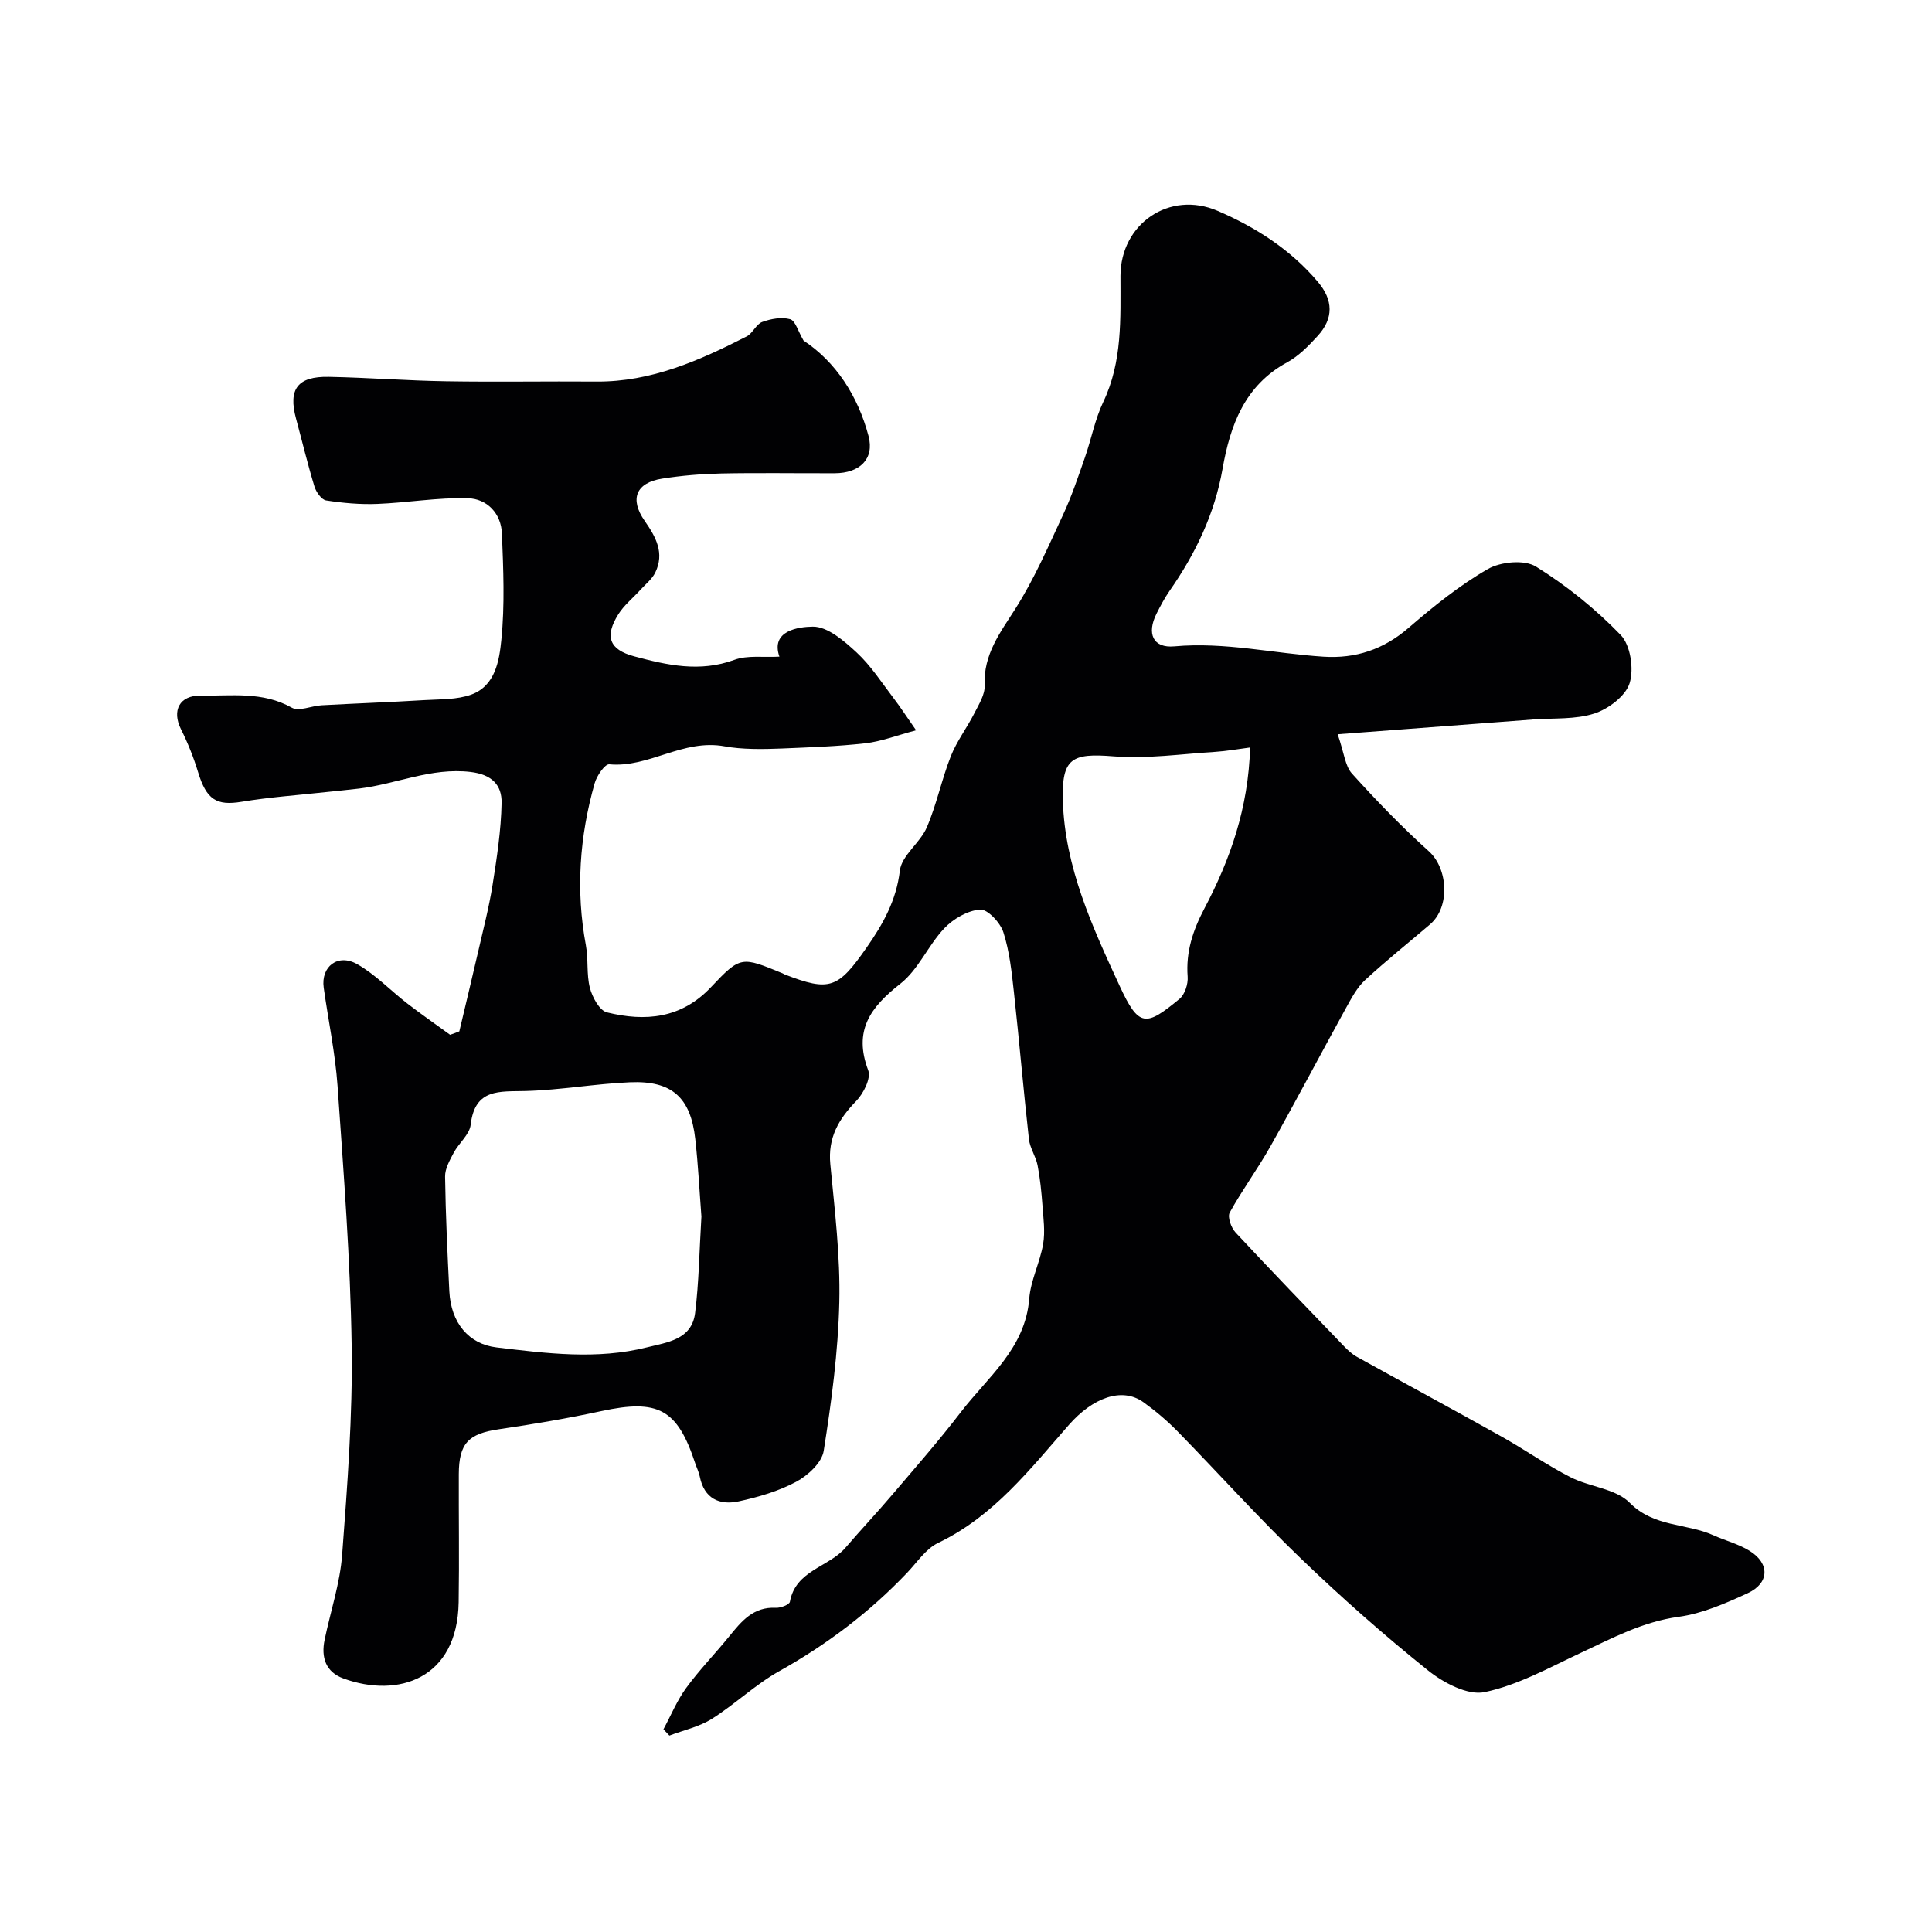 <svg enable-background="new 0 0 400 400" viewBox="0 0 400 400" xmlns="http://www.w3.org/2000/svg"><path d="m95.1 213.53c1.29-5.48 2.62-10.95 3.88-16.43 1.05-4.59 2.25-9.17 2.99-13.82.89-5.64 1.77-11.34 1.88-17.04.07-3.69-1.99-5.9-6.47-6.42-8.11-.94-15.32 2.51-23 3.44-2.28.28-4.56.48-6.84.73-5.84.64-11.72 1.05-17.52 2.01-5.2.86-7.29-.44-9.02-6.17-.92-3.03-2.11-6.01-3.53-8.85-1.93-3.87-.31-7.02 4.05-6.96 6.37.09 12.83-.92 18.9 2.5 1.48.83 4.06-.38 6.15-.5 7.09-.39 14.19-.64 21.28-1.07 3.27-.2 6.73-.06 9.72-1.14 5-1.82 5.8-7.08 6.23-11.34.73-7.26.41-14.65.12-21.98-.16-4.22-3.1-7.24-7.08-7.34-6.23-.17-12.47.93-18.73 1.18-3.52.14-7.1-.18-10.59-.72-.95-.15-2.06-1.73-2.41-2.86-1.42-4.65-2.55-9.39-3.82-14.09-1.65-6.09.31-8.77 6.8-8.64 8.1.16 16.2.79 24.31.92 10.37.17 20.74-.02 31.1.06 11.34.08 21.3-4.35 31.08-9.34 1.26-.64 1.96-2.53 3.23-3 1.79-.66 4.02-1.06 5.78-.57 1.08.3 1.63 2.48 2.78 4.43 6.63 4.37 11.24 11.4 13.45 19.75 1.27 4.81-1.89 7.69-6.97 7.71-7.83.03-15.67-.11-23.5.05-4.1.09-8.23.43-12.28 1.07-5.37.85-6.78 4.18-3.59 8.75 2.34 3.36 4.14 6.65 2.19 10.68-.66 1.36-2 2.4-3.05 3.56-1.54 1.7-3.41 3.19-4.61 5.1-2.85 4.56-1.91 7.31 3.3 8.7 6.78 1.82 13.59 3.35 20.72.73 2.74-1.01 6.04-.48 9.34-.67-1.89-5.42 4.02-6.18 6.91-6.21 3.04-.04 6.49 2.95 9.08 5.35 2.94 2.72 5.18 6.23 7.64 9.45 1.44 1.88 2.72 3.87 4.67 6.66-4.05 1.07-7.23 2.32-10.52 2.69-5.73.65-11.52.83-17.29 1.08-3.95.17-8.34.2-11.77-.44-8.72-1.62-15.69 4.48-23.94 3.71-.91-.09-2.6 2.38-3.03 3.92-3.13 11.02-3.94 22.2-1.82 33.55.54 2.9.1 6 .83 8.82.5 1.93 1.99 4.69 3.53 5.07 7.93 1.95 15.39 1.31 21.55-5.23 6.13-6.51 6.32-6.34 14.82-2.85.15.06.29.17.44.23 9.32 3.6 11.03 2.93 16.95-5.56 3.4-4.88 6.15-9.73 6.89-15.95.38-3.14 4.19-5.72 5.57-8.93 2.04-4.74 3.07-9.91 4.97-14.73 1.23-3.12 3.34-5.88 4.87-8.89.93-1.84 2.23-3.88 2.14-5.78-.29-6.43 3.23-10.94 6.42-15.97 3.86-6.09 6.76-12.81 9.82-19.38 1.78-3.82 3.12-7.84 4.51-11.82 1.34-3.82 2.08-7.9 3.81-11.52 3.99-8.38 3.55-17.23 3.56-26.08.01-10.8 10.15-17.78 20.13-13.48 7.89 3.4 15.09 8.01 20.74 14.69 3.2 3.78 3.3 7.57-.06 11.23-1.87 2.05-3.93 4.15-6.33 5.46-8.8 4.79-11.77 13.08-13.34 22.01-1.65 9.4-5.63 17.62-11 25.32-1.02 1.47-1.86 3.07-2.67 4.67-2.08 4.14-.74 7.19 3.69 6.78 10.46-.95 20.58 1.48 30.86 2.14 6.68.43 12.44-1.49 17.62-5.96 5.16-4.45 10.54-8.8 16.41-12.18 2.65-1.53 7.58-2 9.97-.52 6.36 3.95 12.35 8.78 17.55 14.17 2.03 2.11 2.76 7.02 1.85 9.96-.82 2.66-4.38 5.34-7.29 6.29-3.95 1.28-8.44.92-12.69 1.24-13.05.99-26.09 1.98-40.47 3.06 1.34 3.85 1.53 6.55 2.95 8.13 5.06 5.6 10.32 11.06 15.93 16.1 3.96 3.55 4.46 11.53.25 15.13-4.5 3.85-9.14 7.54-13.48 11.56-1.65 1.53-2.79 3.71-3.91 5.73-5.25 9.53-10.32 19.17-15.65 28.65-2.63 4.68-5.85 9.03-8.44 13.73-.5.91.3 3.14 1.2 4.11 7.39 7.95 14.94 15.75 22.47 23.57.79.82 1.67 1.64 2.66 2.19 9.96 5.52 19.99 10.93 29.92 16.49 4.82 2.7 9.38 5.91 14.29 8.42 3.98 2.04 9.37 2.36 12.26 5.29 5.06 5.11 11.73 4.21 17.35 6.74 2.49 1.12 5.22 1.81 7.51 3.24 4.21 2.62 4.08 6.7-.47 8.78-4.55 2.09-9.34 4.19-14.22 4.86-7.5 1.02-13.83 4.45-20.44 7.54-6.46 3.03-12.91 6.63-19.77 8.06-3.49.73-8.52-1.94-11.71-4.5-9.12-7.32-17.92-15.09-26.35-23.2-8.78-8.44-16.93-17.53-25.45-26.24-2.18-2.23-4.59-4.27-7.12-6.09-4.5-3.23-10.55-.85-15.41 4.68-8.05 9.16-15.59 18.95-27.09 24.45-2.55 1.22-4.37 4.04-6.44 6.21-7.77 8.16-16.6 14.84-26.46 20.35-4.95 2.77-9.15 6.85-13.98 9.89-2.61 1.64-5.82 2.32-8.76 3.44-.41-.43-.82-.86-1.23-1.3 1.55-2.87 2.8-5.95 4.71-8.56 2.72-3.73 5.98-7.07 8.9-10.67 2.54-3.13 5-6.17 9.66-5.92.99.05 2.8-.65 2.91-1.25 1.19-6.54 8.03-7.14 11.52-11.21 3.16-3.68 6.5-7.22 9.64-10.92 4.81-5.65 9.71-11.24 14.22-17.12 5.57-7.27 13.35-13.17 14.17-23.49.3-3.83 2.22-7.5 2.88-11.34.44-2.58.05-5.32-.14-7.97-.21-2.78-.48-5.58-1.01-8.31-.36-1.85-1.58-3.56-1.79-5.4-1.13-10.1-1.99-20.24-3.1-30.35-.46-4.21-.91-8.51-2.19-12.5-.64-1.99-3.27-4.81-4.81-4.7-2.59.18-5.56 1.91-7.43 3.88-3.35 3.54-5.36 8.55-9.09 11.47-6.22 4.87-9.77 9.72-6.65 17.94.61 1.61-.98 4.78-2.48 6.33-3.64 3.75-5.9 7.6-5.37 13.1.91 9.5 2.08 19.06 1.86 28.57-.24 10.29-1.62 20.59-3.23 30.78-.38 2.42-3.27 5.1-5.69 6.39-3.65 1.96-7.82 3.17-11.91 4.06-3.99.86-7.16-.58-8.06-5.14-.19-.95-.65-1.84-.95-2.76-3.71-11.25-7.68-13.33-19.46-10.78-7 1.51-14.08 2.71-21.17 3.75-6.3.92-8.29 2.89-8.31 9.32-.03 8.83.11 17.67-.03 26.5-.25 15.87-12.51 19.92-23.86 15.78-3.68-1.34-4.65-4.38-3.89-8.02 1.22-5.88 3.19-11.7 3.63-17.63 1.08-14.34 2.18-28.73 1.97-43.09-.26-17.98-1.67-35.95-2.92-53.91-.48-6.82-1.92-13.58-2.87-20.37-.61-4.36 2.92-7.14 6.92-4.88 3.8 2.15 6.91 5.47 10.41 8.17 2.89 2.23 5.89 4.31 8.84 6.46.64-.21 1.28-.46 1.91-.71zm50.12 38.34c-.38-4.87-.65-10.47-1.27-16.04-.96-8.62-4.83-12.13-13.52-11.76-7.21.31-14.38 1.61-21.58 1.81-5.4.15-10.53-.6-11.4 6.98-.23 2.04-2.44 3.79-3.51 5.8-.82 1.55-1.82 3.3-1.79 4.95.11 7.91.49 15.82.88 23.73.33 6.57 4.04 10.95 9.78 11.63 10.37 1.24 20.77 2.58 31.12-.01 4.2-1.05 9.27-1.58 9.98-7.09.8-6.37.87-12.83 1.31-20zm113.6-97.11c-2.71.35-4.94.76-7.18.9-7.04.43-14.16 1.49-21.13.93-8.59-.69-10.71.37-10.46 9.13.39 13.82 6.13 26.21 11.75 38.38 3.99 8.65 5.42 8.48 12.39 2.72 1.12-.92 1.82-3.1 1.7-4.62-.39-5.15 1.1-9.61 3.46-14.09 5.36-10.16 9.12-20.84 9.47-33.35z" fill="#010103"/></svg>